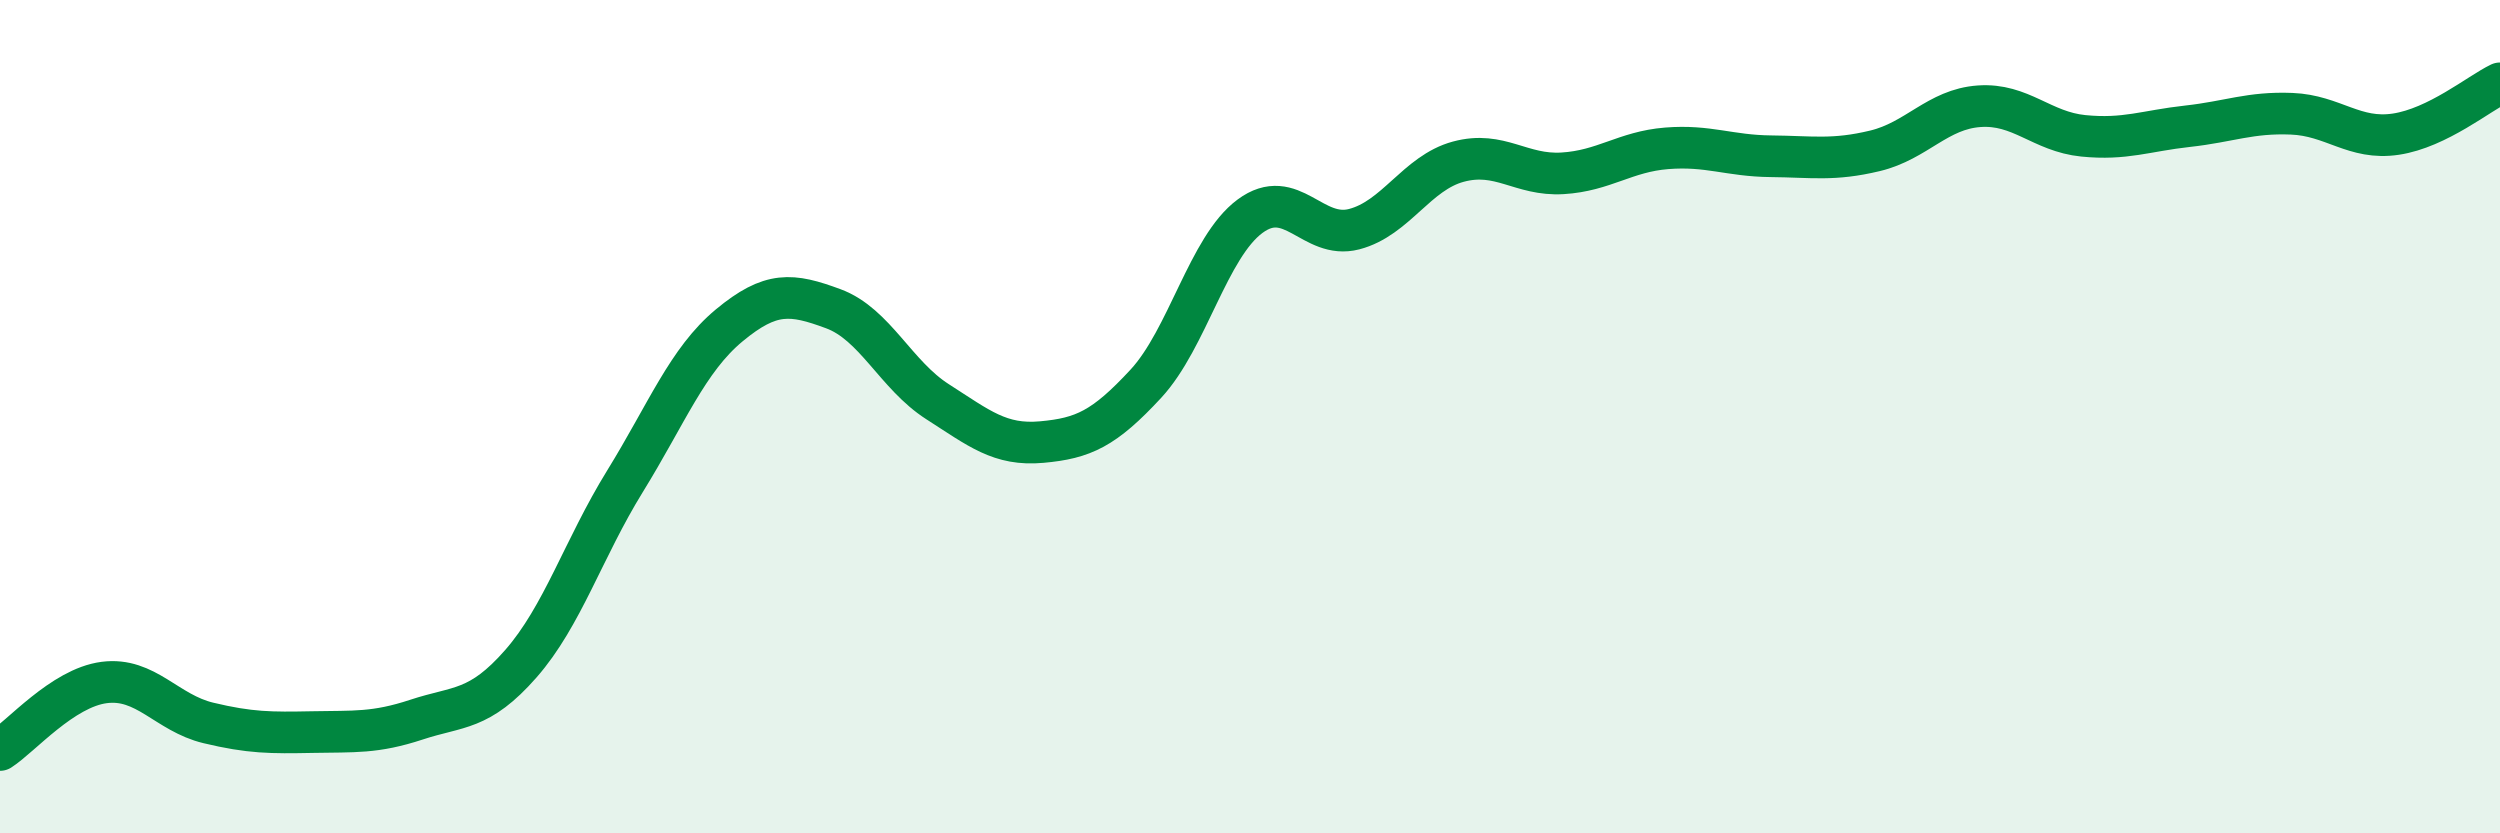 
    <svg width="60" height="20" viewBox="0 0 60 20" xmlns="http://www.w3.org/2000/svg">
      <path
        d="M 0,18 C 0.5,17.68 1.5,16.51 2.5,16.38 C 3.5,16.25 4,17.11 5,17.35 C 6,17.59 6.5,17.59 7.5,17.57 C 8.5,17.55 9,17.6 10,17.27 C 11,16.94 11.5,17.07 12.5,15.93 C 13.5,14.79 14,13.17 15,11.55 C 16,9.93 16.5,8.64 17.5,7.81 C 18.5,6.98 19,7.04 20,7.41 C 21,7.78 21.5,9 22.5,9.64 C 23.5,10.28 24,10.7 25,10.61 C 26,10.52 26.5,10.29 27.5,9.21 C 28.5,8.13 29,5.93 30,5.19 C 31,4.45 31.5,5.76 32.5,5.5 C 33.5,5.24 34,4.15 35,3.88 C 36,3.61 36.5,4.22 37.5,4.16 C 38.5,4.1 39,3.64 40,3.56 C 41,3.48 41.5,3.74 42.5,3.75 C 43.5,3.76 44,3.86 45,3.62 C 46,3.38 46.5,2.62 47.5,2.55 C 48.5,2.48 49,3.16 50,3.26 C 51,3.36 51.5,3.14 52.5,3.03 C 53.5,2.92 54,2.69 55,2.73 C 56,2.77 56.5,3.37 57.5,3.22 C 58.5,3.07 59.5,2.24 60,2L60 20L0 20Z"
        fill="#008740"
        opacity="0.1"
        stroke-linecap="round"
        stroke-linejoin="round"
      />
      <path
        d="M 0,18 C 0.5,17.68 1.5,16.51 2.5,16.38 C 3.5,16.25 4,17.11 5,17.35 C 6,17.59 6.5,17.59 7.5,17.57 C 8.5,17.55 9,17.6 10,17.27 C 11,16.94 11.5,17.07 12.5,15.93 C 13.5,14.79 14,13.17 15,11.55 C 16,9.93 16.5,8.64 17.5,7.81 C 18.5,6.98 19,7.04 20,7.41 C 21,7.78 21.5,9 22.5,9.64 C 23.5,10.28 24,10.7 25,10.61 C 26,10.52 26.5,10.29 27.5,9.21 C 28.5,8.13 29,5.93 30,5.19 C 31,4.45 31.5,5.76 32.5,5.5 C 33.5,5.24 34,4.15 35,3.88 C 36,3.61 36.5,4.22 37.5,4.16 C 38.5,4.1 39,3.64 40,3.56 C 41,3.48 41.5,3.74 42.5,3.75 C 43.5,3.76 44,3.86 45,3.62 C 46,3.38 46.5,2.62 47.5,2.55 C 48.5,2.48 49,3.16 50,3.26 C 51,3.36 51.5,3.14 52.5,3.03 C 53.5,2.92 54,2.69 55,2.73 C 56,2.77 56.5,3.37 57.5,3.22 C 58.5,3.07 59.5,2.24 60,2"
        stroke="#008740"
        stroke-width="1"
        fill="none"
        stroke-linecap="round"
        stroke-linejoin="round"
      />
    </svg>
  